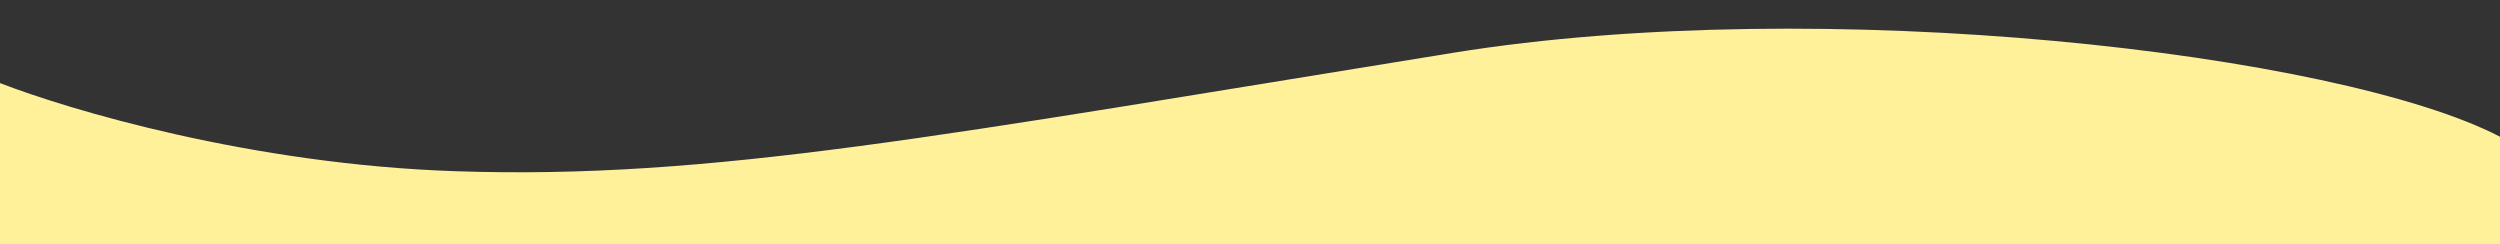 <svg xmlns="http://www.w3.org/2000/svg" xmlns:xlink="http://www.w3.org/1999/xlink" id="&#x5716;&#x5C64;_1" x="0px" y="0px" viewBox="0 0 1920 187.4" style="enable-background:new 0 0 1920 187.4;" xml:space="preserve"><rect x="0" y="0" width="1920" height="187.4" fill="#333333" stroke="none"/><style type="text/css">	.st0{fill:#FFF09A;}</style><path class="st0" d="M350,131.5C193,126.3,52.6,84.2,0,63.8l0,123.6h1920V105c-124-64.4-520.5-110.3-804.3-64.4 C722.5,104.1,546.3,138.1,350,131.5z"></path></svg>